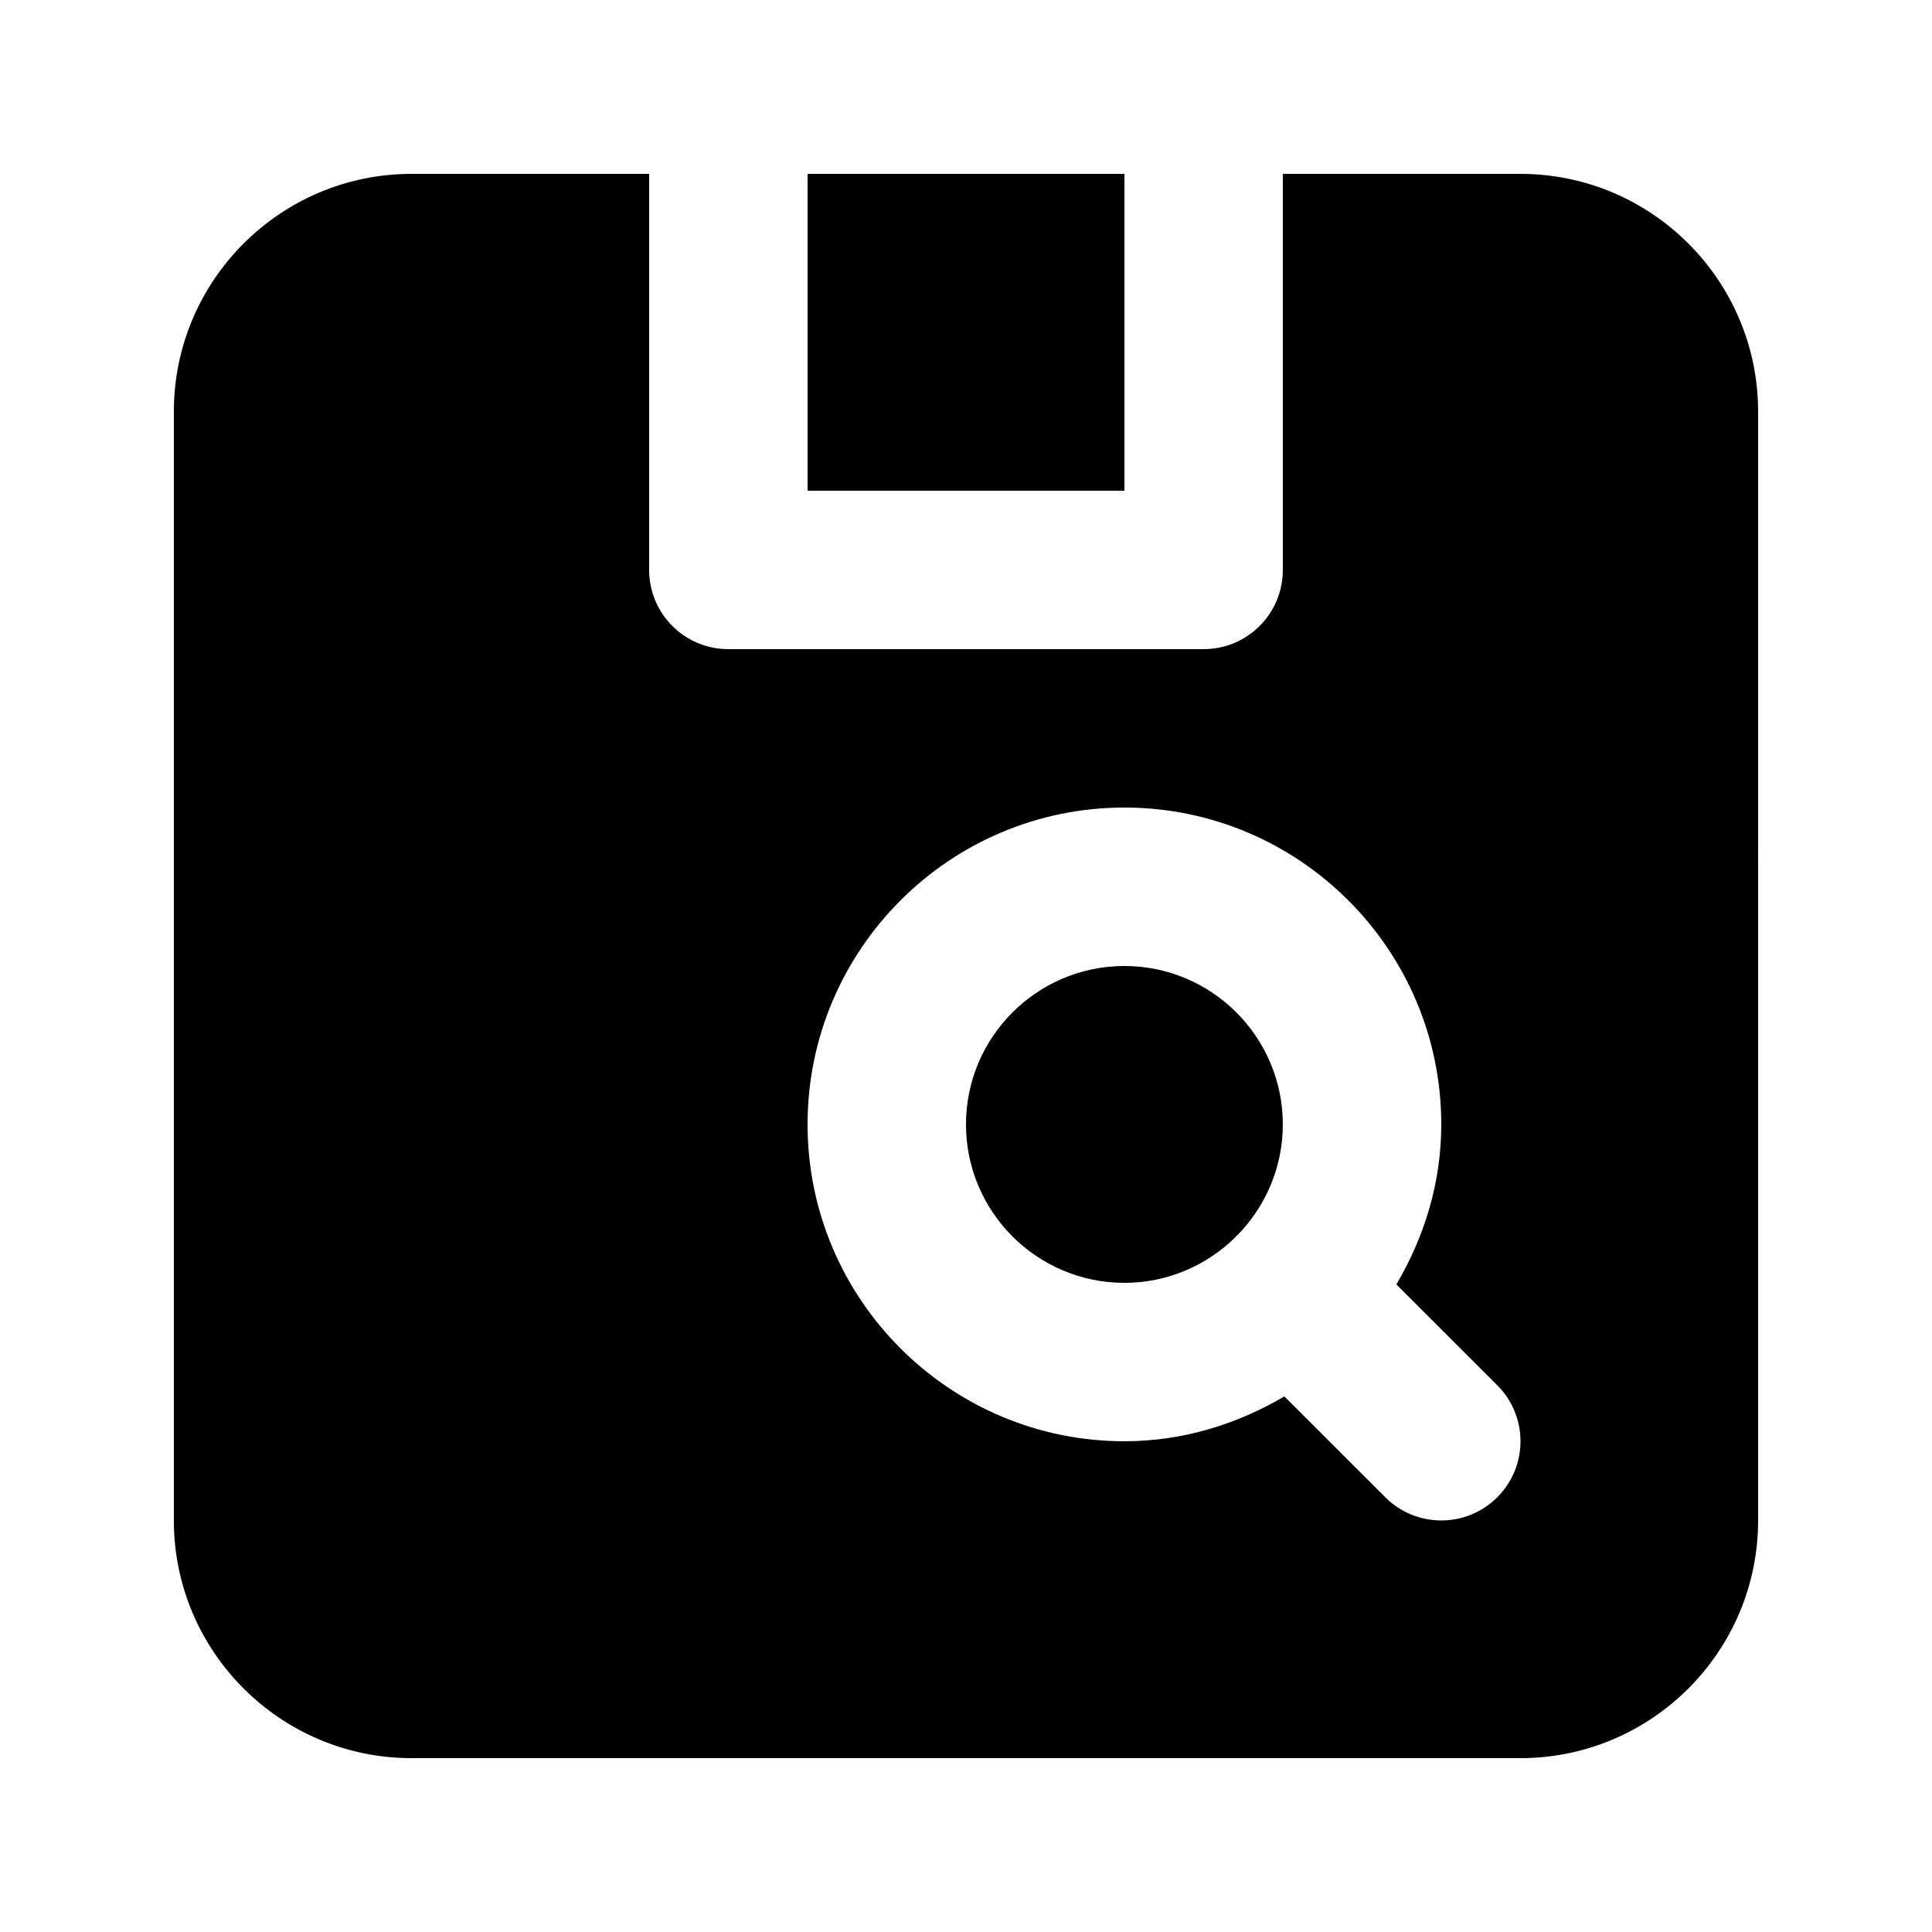 <?xml version="1.0" encoding="UTF-8"?>
<!-- Uploaded to: SVG Repo, www.svgrepo.com, Generator: SVG Repo Mixer Tools -->
<svg fill="#000000" width="800px" height="800px" version="1.1" viewBox="144 144 512 512" xmlns="http://www.w3.org/2000/svg">
 <g>
  <path d="m441.98 400c-23.152 0-41.984 18.828-41.984 41.984 0 23.152 18.828 41.984 41.984 41.984 11.461 0 21.832-4.641 29.41-12.09 0.082-0.082 0.105-0.211 0.188-0.293 0.082-0.082 0.211-0.105 0.293-0.188 7.453-7.586 12.09-17.953 12.09-29.414 0-23.156-18.828-41.984-41.98-41.984z"/>
  <path d="m358.02 190.08h83.969v83.969h-83.969z"/>
  <path d="m546.94 190.08h-62.977v104.96c0 11.609-9.406 20.992-20.992 20.992h-125.95c-11.59 0-20.992-9.383-20.992-20.992v-104.96h-62.977c-34.723 0-62.977 28.254-62.977 62.977v293.89c0 34.723 28.254 62.977 62.977 62.977h293.89c34.723 0 62.977-28.254 62.977-62.977l-0.004-293.89c0-34.723-28.254-62.977-62.977-62.977zm-6.148 350.71c-4.094 4.094-9.469 6.148-14.844 6.148s-10.746-2.059-14.84-6.152l-26.742-26.723c-12.492 7.352-26.852 11.883-42.383 11.883-46.309 0-83.969-37.66-83.969-83.969 0-46.309 37.66-83.969 83.969-83.969s83.969 37.66 83.969 83.969c0 15.512-4.512 29.895-11.902 42.402l26.742 26.723c8.207 8.211 8.207 21.48 0 29.688z"/>
 </g>
</svg>